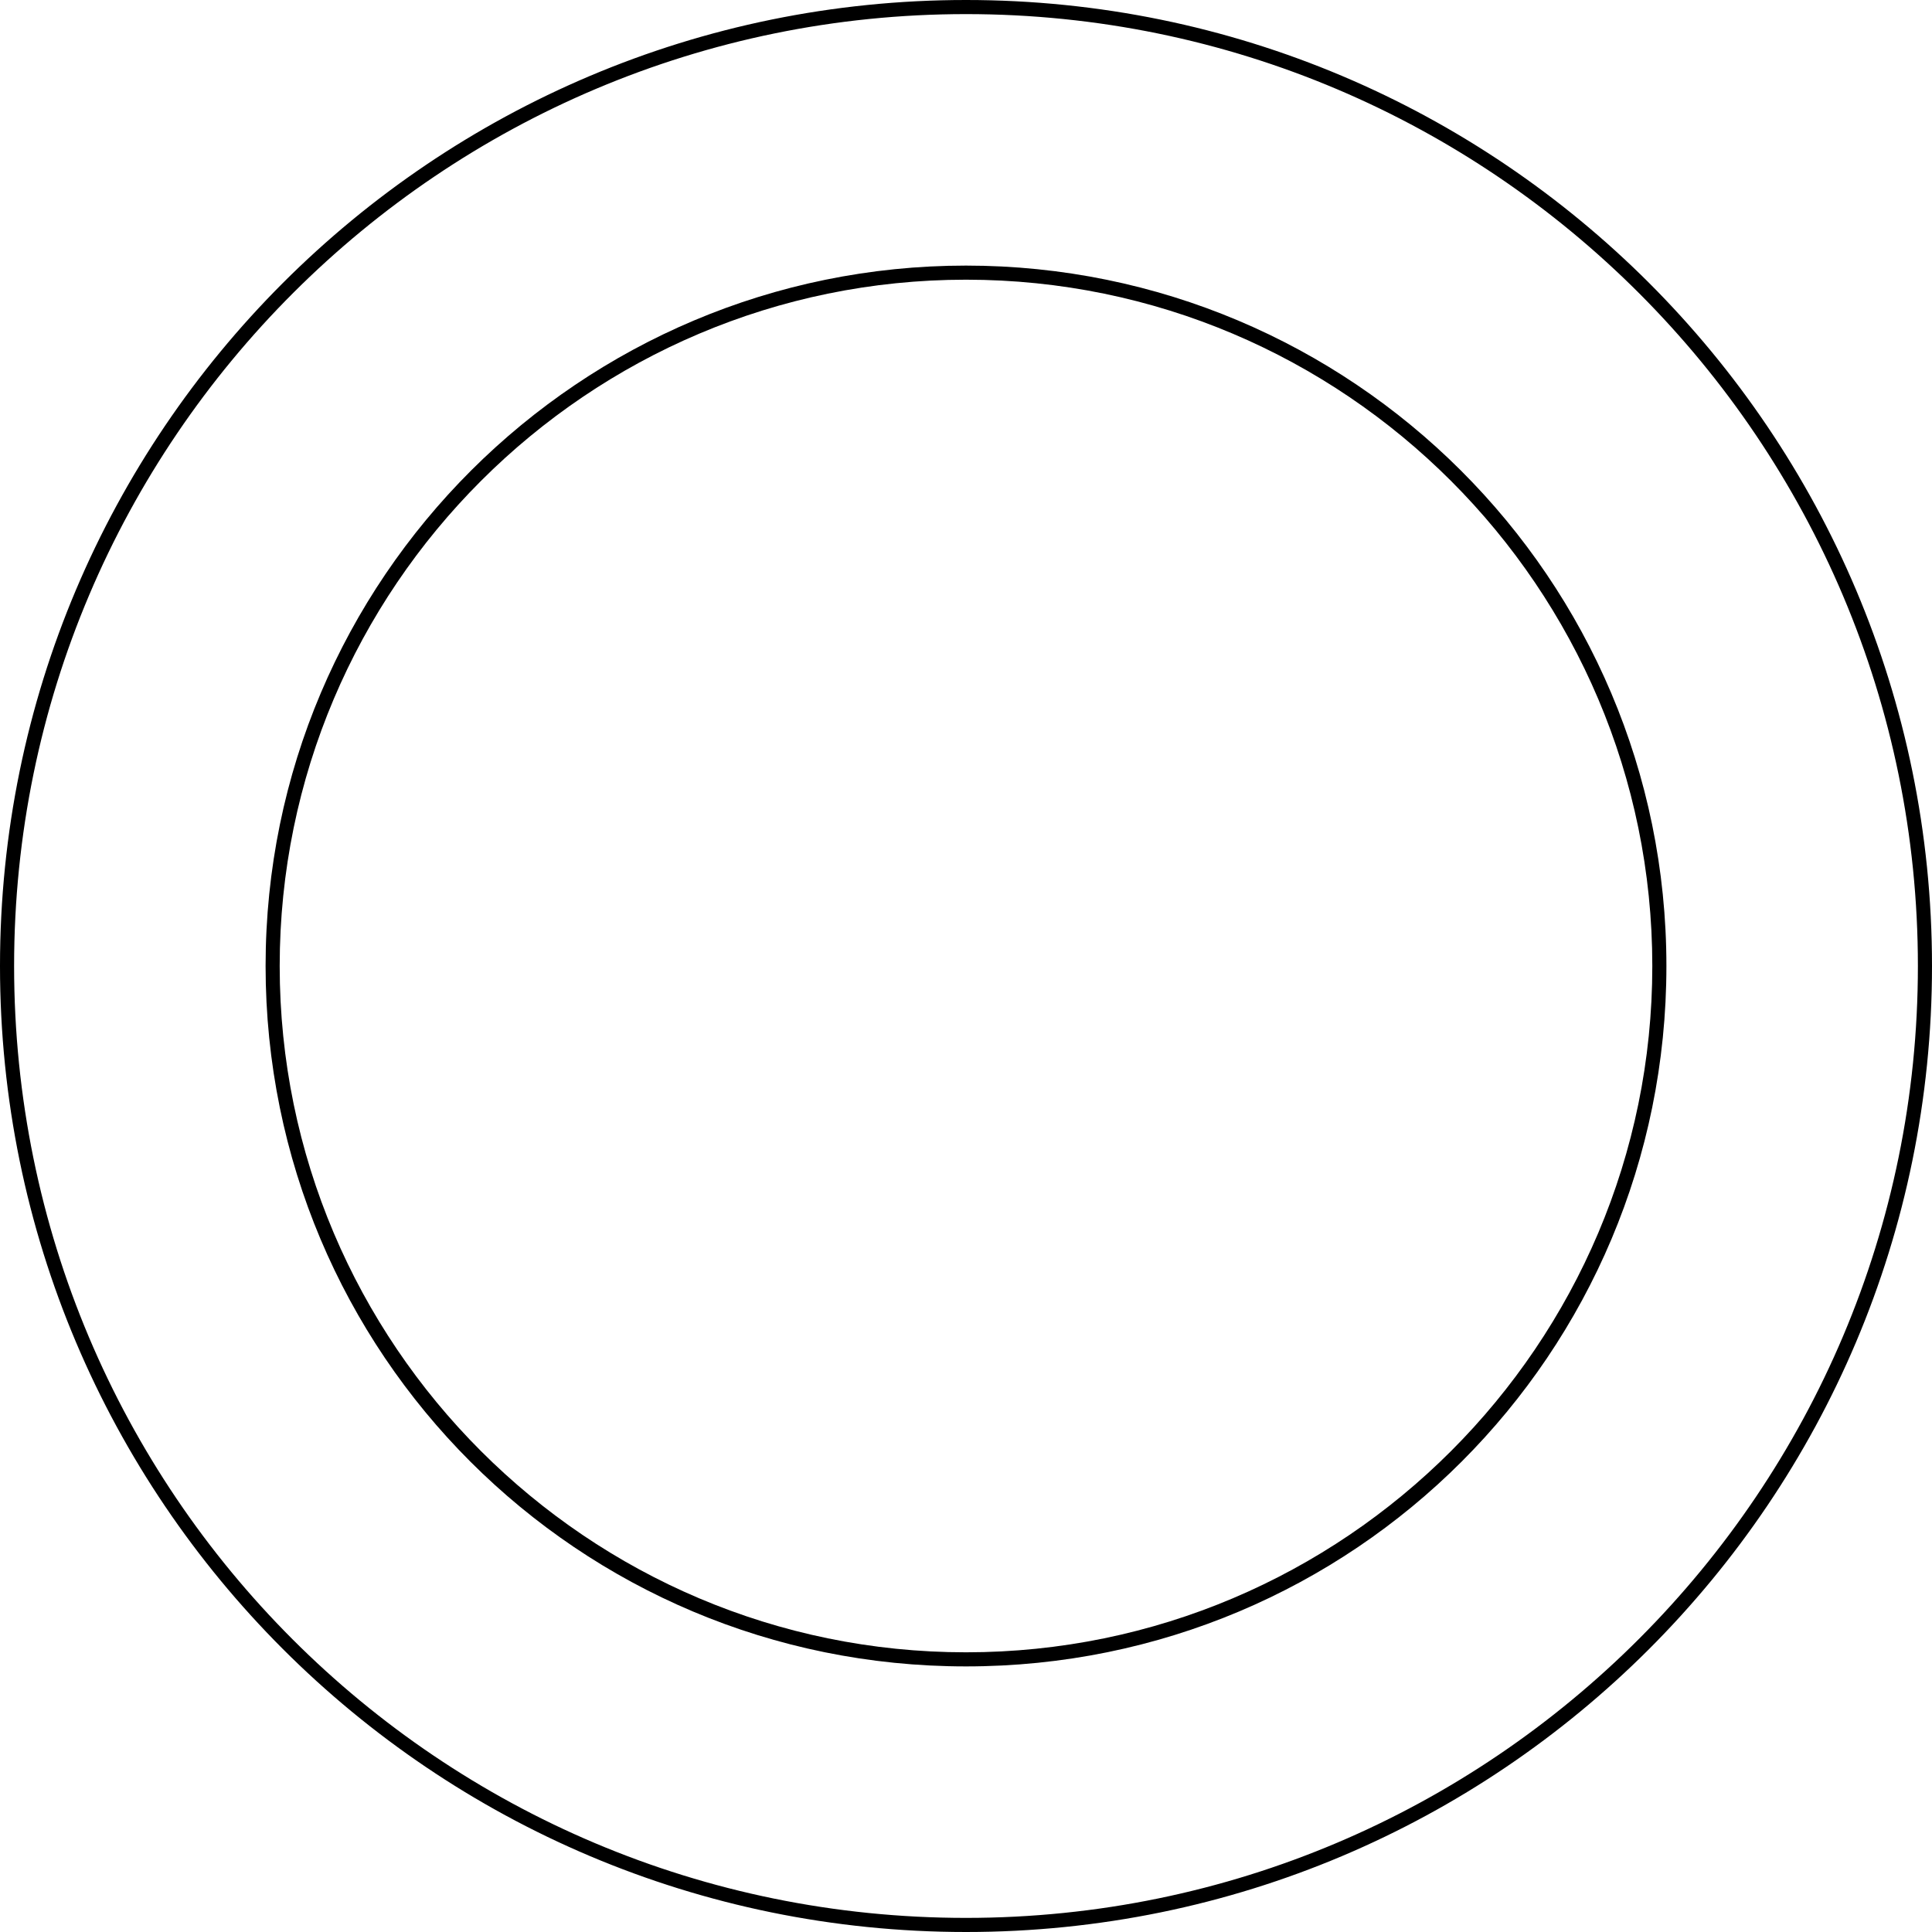 <?xml version="1.0" encoding="utf-8"?>
<!-- Generator: Adobe Illustrator 25.3.1, SVG Export Plug-In . SVG Version: 6.00 Build 0)  -->
<svg version="1.1" id="Calque_1" xmlns="http://www.w3.org/2000/svg" xmlns:xlink="http://www.w3.org/1999/xlink" x="0px" y="0px"
	 viewBox="0 0 82.2 82.2" style="enable-background:new 0 0 82.2 82.2;" xml:space="preserve">
<path d="M41.1,0.6c22.4,0,40.5,18.2,40.5,40.5S63.5,81.6,41.1,81.6S0.6,63.5,0.6,41.1S18.8,0.6,41.1,0.6 M41.1,0
	C18.4,0,0,18.4,0,41.1s18.4,41.1,41.1,41.1s41.1-18.4,41.1-41.1S63.8,0,41.1,0L41.1,0z"/>
<path d="M41.1,11.9c16.1,0,29.2,13.1,29.2,29.2S57.2,70.3,41.1,70.3S11.9,57.2,11.9,41.1S25,11.9,41.1,11.9 M41.1,11.3
	c-16.4,0-29.8,13.3-29.8,29.8s13.3,29.8,29.8,29.8s29.8-13.3,29.8-29.8S57.5,11.3,41.1,11.3L41.1,11.3z"/>
</svg>
